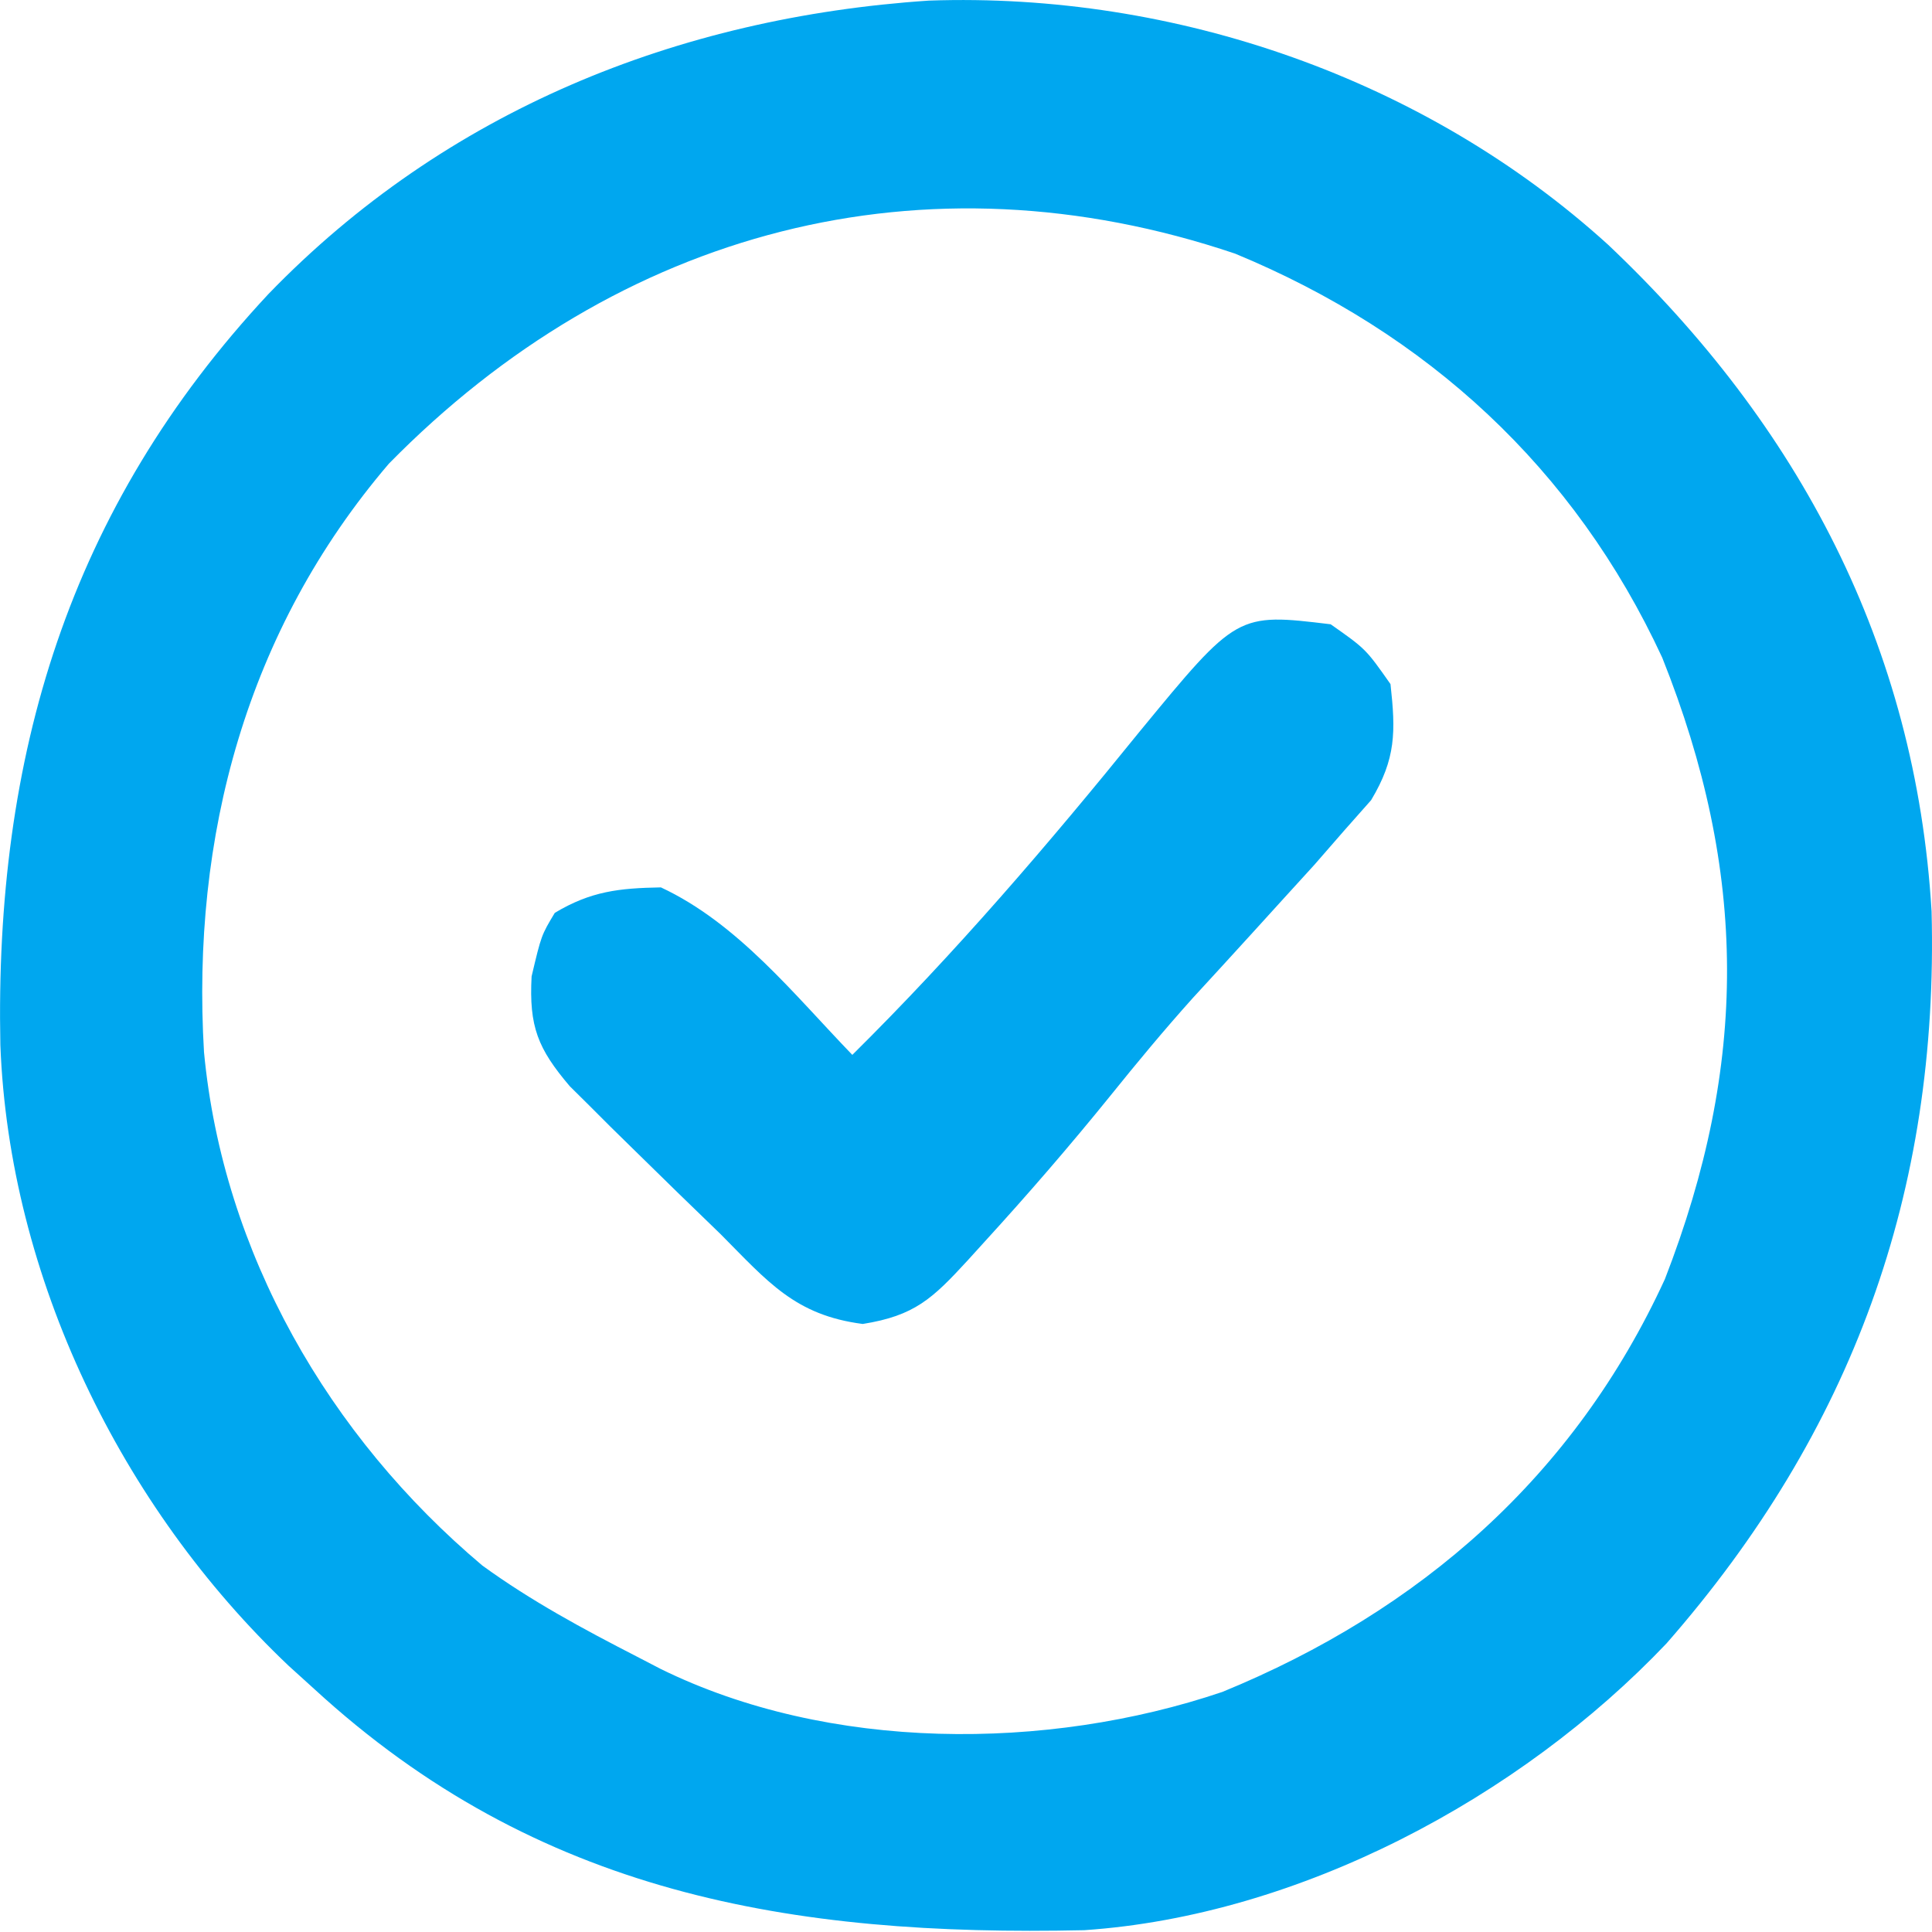 <svg width="32" height="32" viewBox="0 0 32 32" fill="none" xmlns="http://www.w3.org/2000/svg">
<g clip-path="url(#clip0_4113_557)">
<path d="M15.386 0.01C19.469 -0.132 23.608 1.305 26.635 4.053C29.799 7.047 31.731 10.7 31.993 15.094C32.114 19.744 30.679 23.707 27.602 27.221C25.168 29.782 21.522 31.728 17.959 31.97C13.098 32.077 8.901 31.371 5.203 27.973C5.064 27.847 4.924 27.72 4.78 27.59C2.003 24.956 0.152 21.15 0.006 17.308C-0.09 12.536 1.129 8.426 4.447 4.869C7.377 1.839 11.221 0.287 15.386 0.01ZM6.441 7.68C4.083 10.438 3.167 13.856 3.379 17.427C3.693 20.753 5.447 23.79 7.989 25.93C8.798 26.518 9.664 26.984 10.552 27.44C10.681 27.507 10.81 27.574 10.943 27.643C13.729 29.013 17.335 29.008 20.245 28.024C23.526 26.68 26.079 24.445 27.576 21.186C28.957 17.626 28.954 14.455 27.532 10.893C26.078 7.752 23.637 5.516 20.457 4.201C15.3 2.46 10.244 3.806 6.441 7.68Z" fill="#00A7EF"/>
<path d="M22.04 10.34C22.622 10.749 22.622 10.749 23.031 11.331C23.118 12.12 23.122 12.565 22.71 13.253C22.563 13.42 22.415 13.586 22.263 13.758C22.019 14.038 22.019 14.038 21.77 14.324C21.597 14.513 21.425 14.702 21.248 14.897C21.084 15.077 20.92 15.258 20.751 15.444C20.42 15.808 20.088 16.17 19.755 16.532C19.281 17.06 18.833 17.6 18.388 18.153C17.718 18.981 17.026 19.781 16.308 20.567C16.214 20.67 16.12 20.774 16.024 20.88C15.442 21.512 15.148 21.792 14.29 21.929C13.167 21.784 12.718 21.229 11.937 20.443C11.703 20.216 11.469 19.989 11.234 19.762C10.981 19.515 10.729 19.267 10.476 19.02C10.354 18.899 10.231 18.779 10.105 18.656C9.989 18.54 9.873 18.424 9.754 18.305C9.65 18.202 9.546 18.099 9.438 17.992C8.907 17.368 8.761 17.002 8.805 16.172C8.966 15.491 8.966 15.491 9.189 15.12C9.785 14.762 10.255 14.71 10.947 14.698C12.221 15.293 13.153 16.474 14.117 17.472C15.82 15.787 17.364 13.985 18.871 12.123C20.491 10.153 20.491 10.153 22.04 10.34Z" fill="#00A7EF"/>
</g>
<defs>
<clipPath id="clip0_4113_557">
<rect width="32" height="32" fill="white"/>
</clipPath>
</defs>
</svg>
